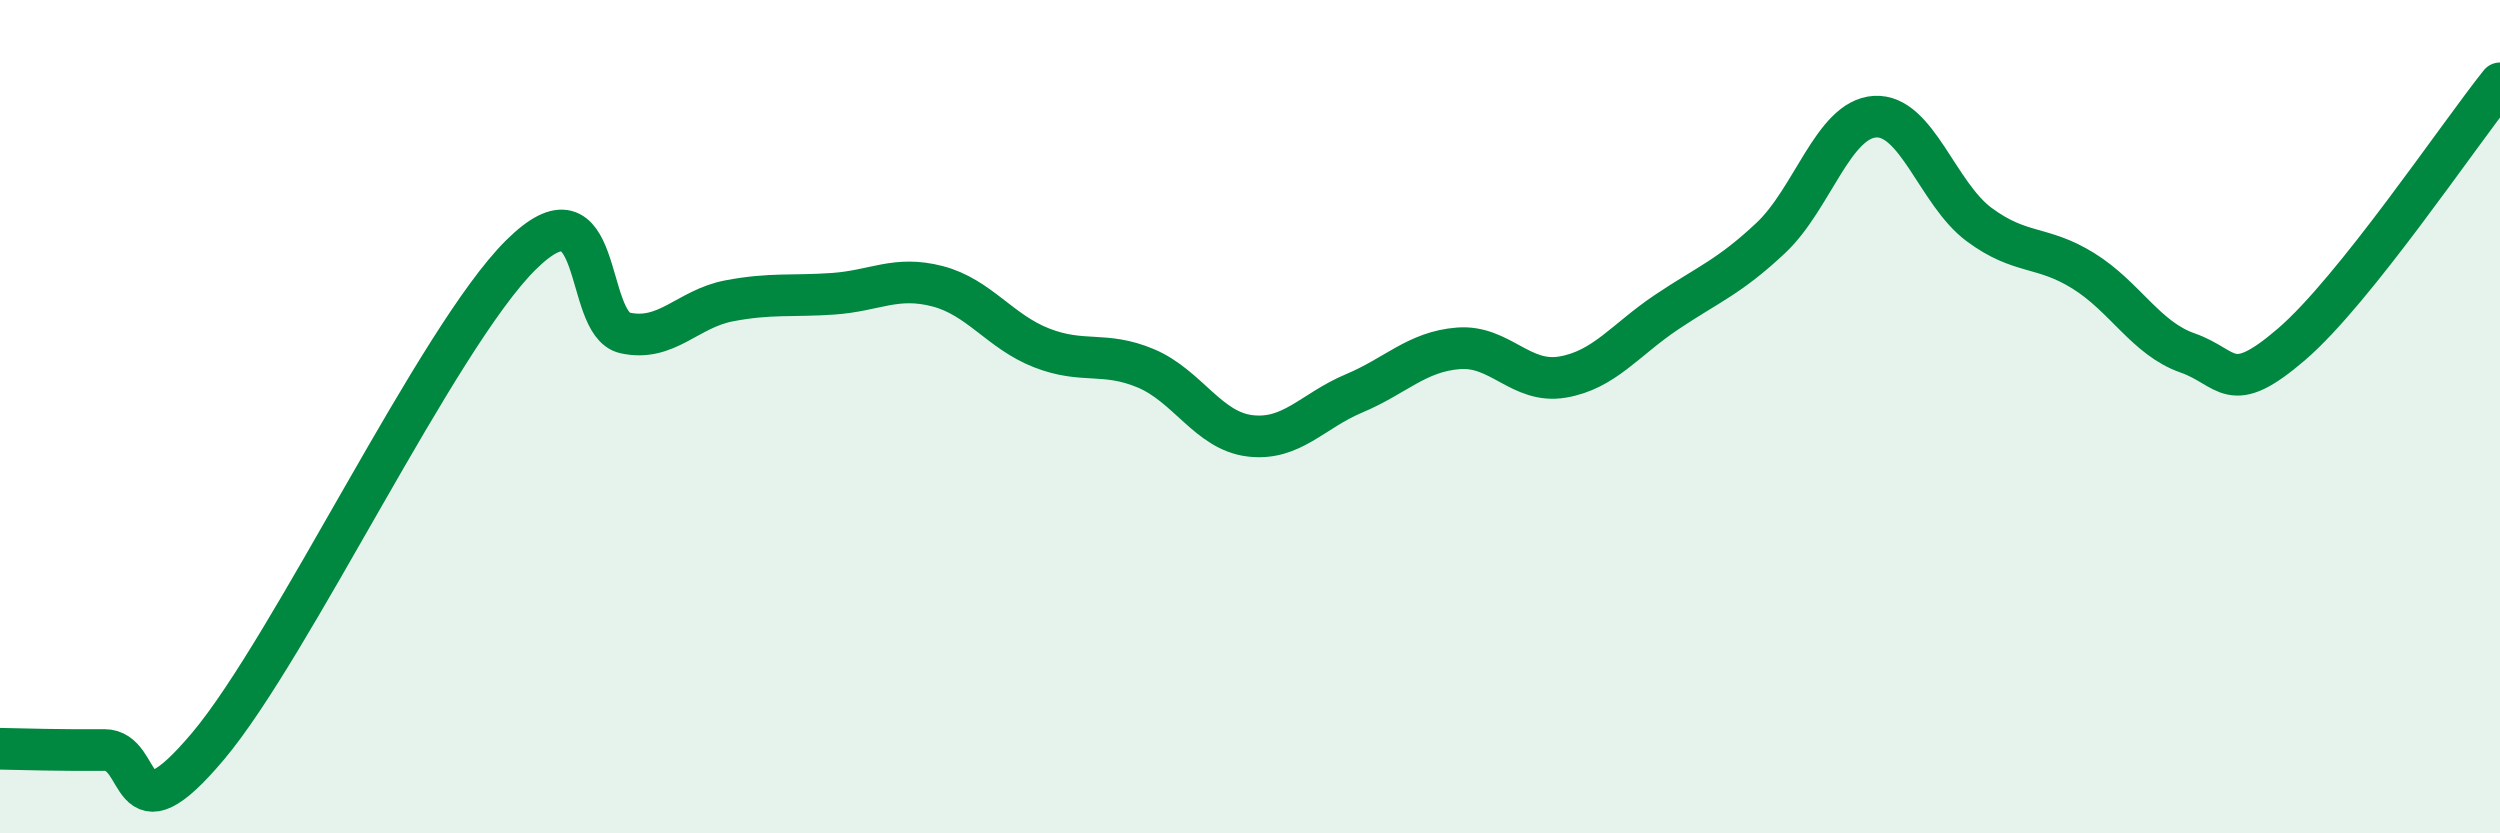 
    <svg width="60" height="20" viewBox="0 0 60 20" xmlns="http://www.w3.org/2000/svg">
      <path
        d="M 0,17.97 C 0.5,17.98 1.5,18.01 2.5,18 C 3.5,17.99 3,20.28 5,17.9 C 7,15.52 10.5,8.1 12.5,6.12 C 14.5,4.14 14,7.77 15,7.99 C 16,8.21 16.5,7.41 17.5,7.22 C 18.5,7.03 19,7.12 20,7.05 C 21,6.98 21.5,6.61 22.5,6.87 C 23.5,7.13 24,7.96 25,8.35 C 26,8.74 26.5,8.42 27.5,8.84 C 28.5,9.26 29,10.34 30,10.46 C 31,10.58 31.5,9.86 32.5,9.44 C 33.5,9.02 34,8.44 35,8.36 C 36,8.28 36.5,9.22 37.5,9.05 C 38.5,8.88 39,8.16 40,7.49 C 41,6.82 41.5,6.65 42.5,5.71 C 43.5,4.77 44,2.86 45,2.8 C 46,2.74 46.5,4.65 47.5,5.39 C 48.5,6.13 49,5.88 50,6.5 C 51,7.12 51.5,8.12 52.5,8.47 C 53.5,8.82 53.5,9.55 55,8.26 C 56.5,6.97 59,3.25 60,2L60 20L0 20Z"
        fill="#008740"
        opacity="0.1"
        stroke-linecap="round"
        stroke-linejoin="round"
      />
      <path
        d="M 0,17.97 C 0.5,17.98 1.5,18.01 2.5,18 C 3.5,17.99 3,20.28 5,17.9 C 7,15.52 10.5,8.1 12.5,6.12 C 14.5,4.14 14,7.77 15,7.99 C 16,8.21 16.5,7.41 17.5,7.22 C 18.5,7.03 19,7.12 20,7.05 C 21,6.98 21.5,6.61 22.5,6.87 C 23.5,7.13 24,7.96 25,8.35 C 26,8.74 26.5,8.42 27.5,8.84 C 28.5,9.26 29,10.34 30,10.46 C 31,10.58 31.5,9.86 32.5,9.44 C 33.5,9.02 34,8.44 35,8.36 C 36,8.28 36.5,9.22 37.5,9.05 C 38.5,8.88 39,8.16 40,7.49 C 41,6.82 41.5,6.65 42.5,5.71 C 43.5,4.77 44,2.86 45,2.8 C 46,2.74 46.5,4.65 47.5,5.39 C 48.5,6.13 49,5.88 50,6.5 C 51,7.12 51.5,8.12 52.5,8.47 C 53.5,8.82 53.5,9.55 55,8.26 C 56.5,6.97 59,3.25 60,2"
        stroke="#008740"
        stroke-width="1"
        fill="none"
        stroke-linecap="round"
        stroke-linejoin="round"
      />
    </svg>
  